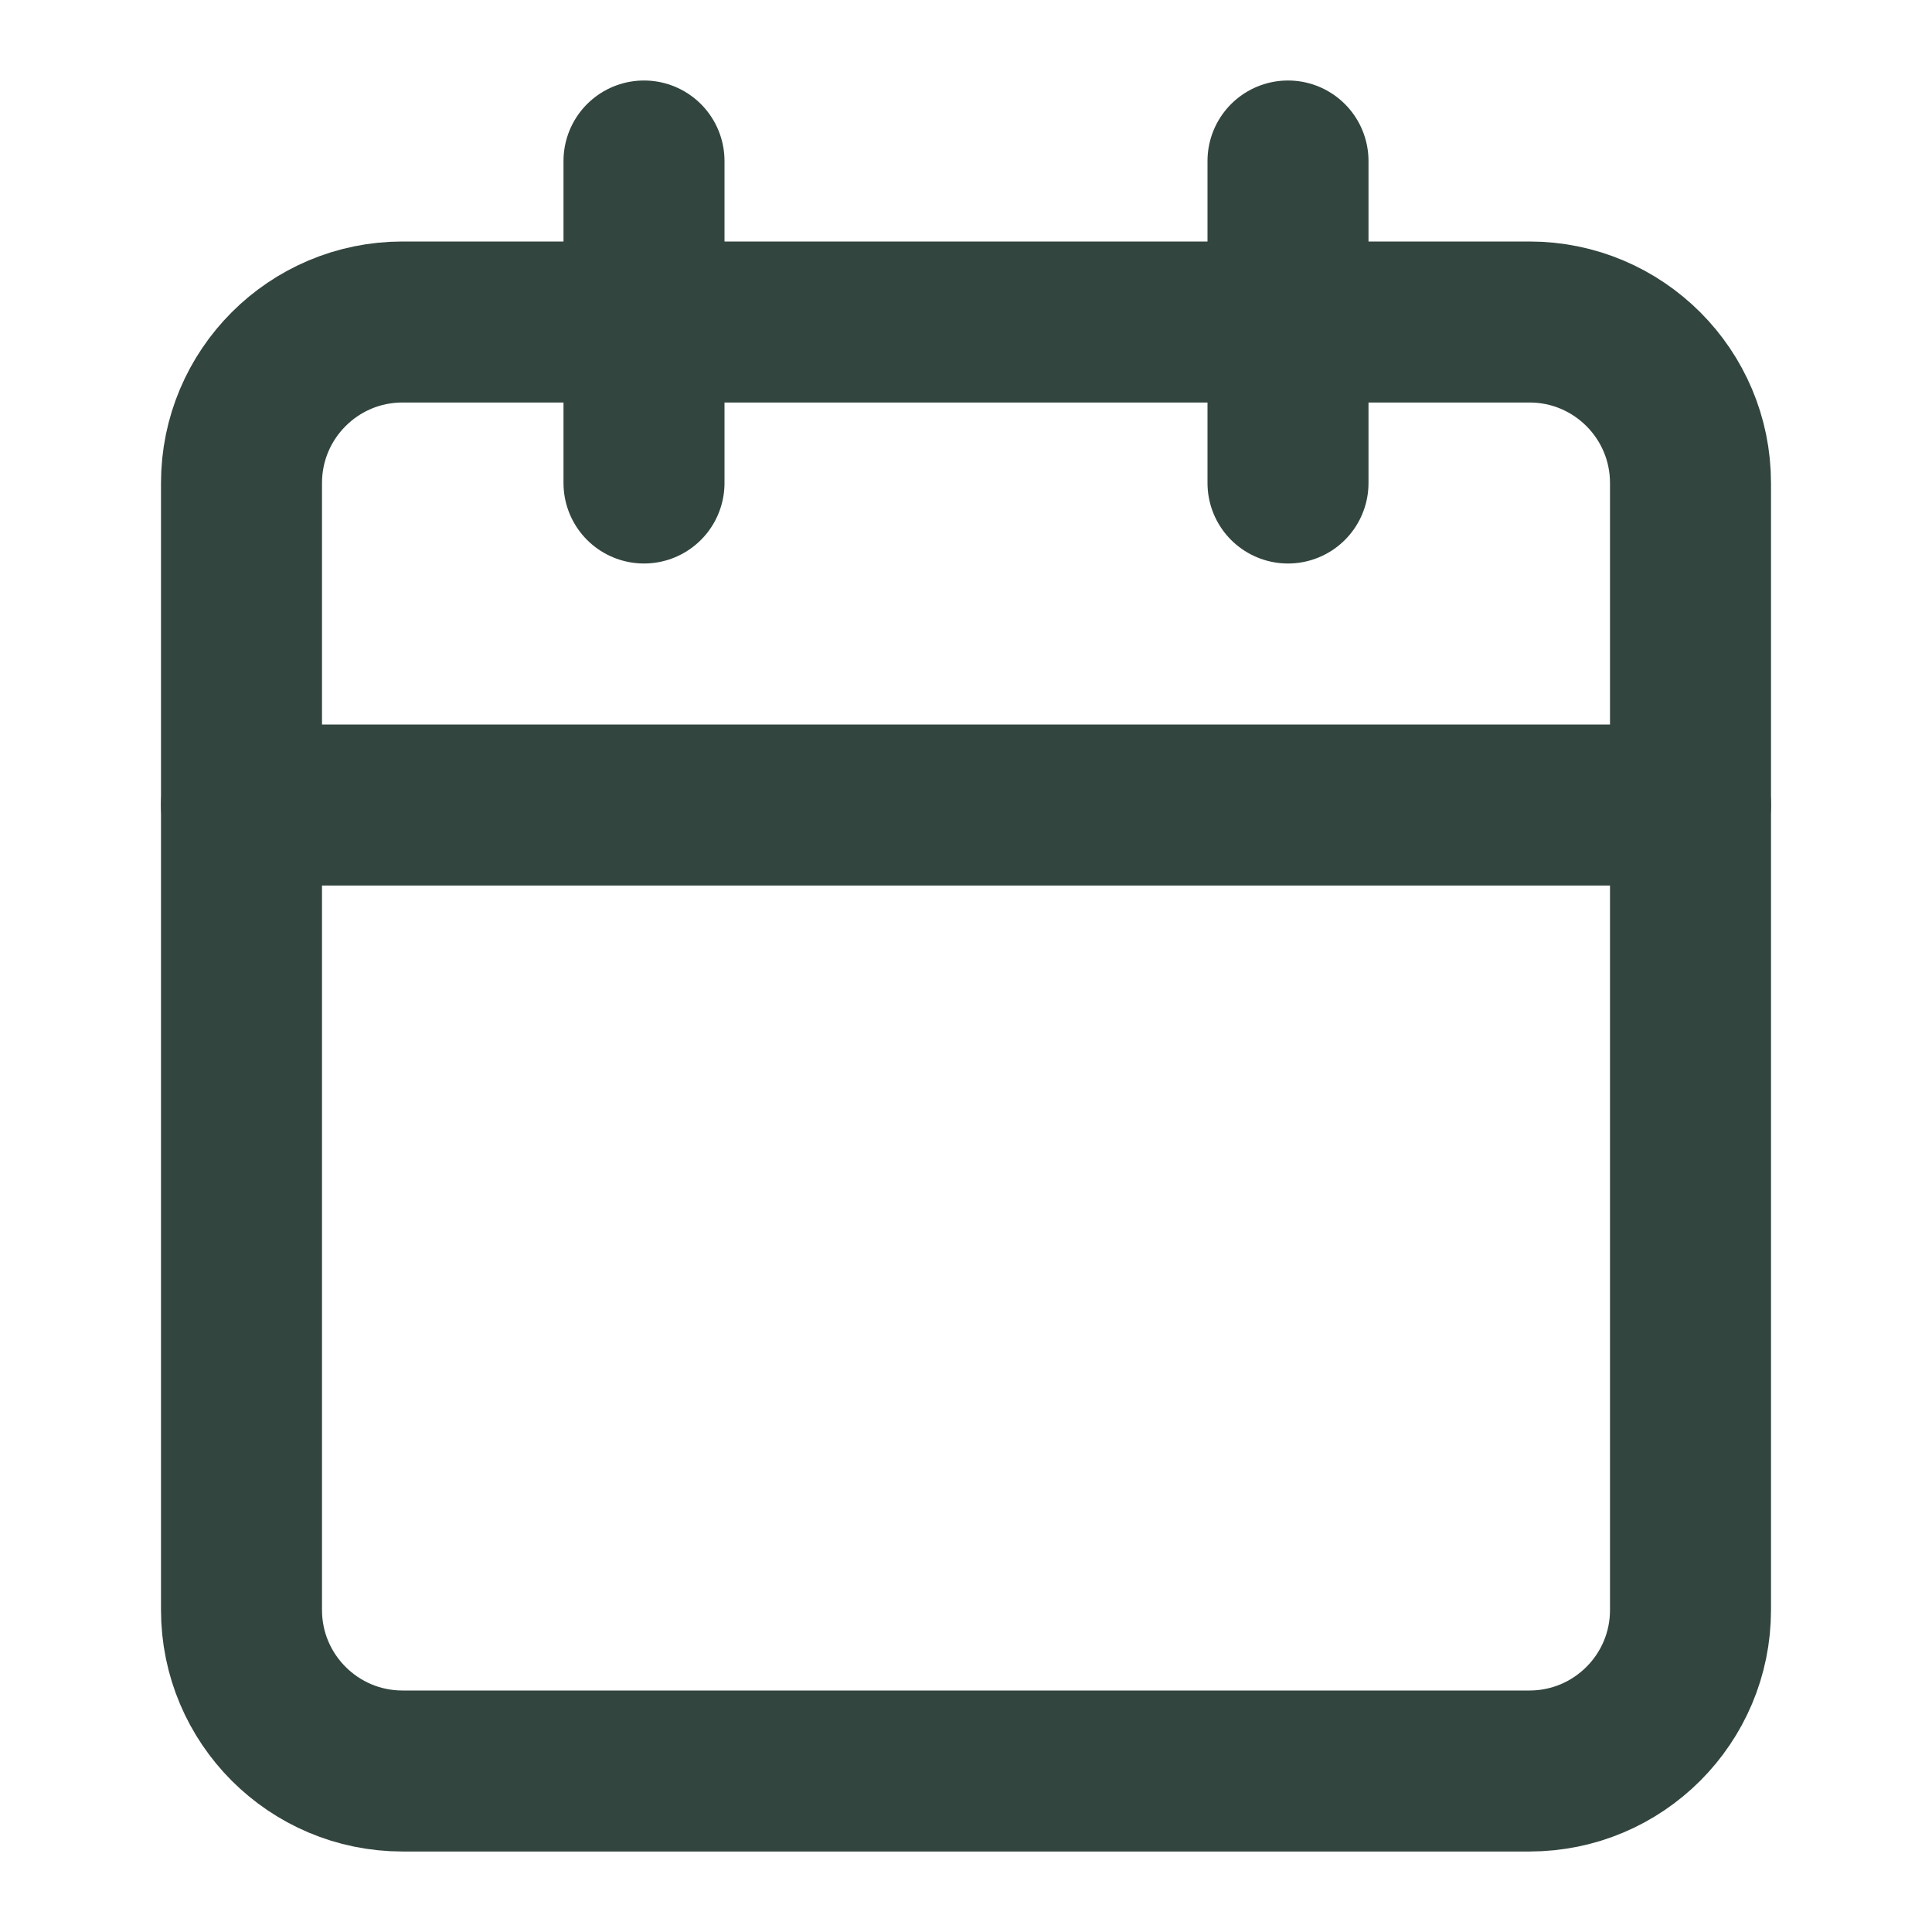 <svg width="12" height="12" viewBox="0 0 12 12" fill="none" xmlns="http://www.w3.org/2000/svg">
<path d="M4 1V3" stroke="#32453E" stroke-linecap="round" stroke-linejoin="round"/>
<path d="M8 1V3" stroke="#32453E" stroke-linecap="round" stroke-linejoin="round"/>
<path d="M9.5 2H2.5C1.948 2 1.5 2.448 1.5 3V10C1.5 10.552 1.948 11 2.5 11H9.5C10.052 11 10.5 10.552 10.5 10V3C10.5 2.448 10.052 2 9.5 2Z" stroke="#32453E" stroke-linecap="round" stroke-linejoin="round"/>
<path d="M1.5 5H10.5" stroke="#32453E" stroke-linecap="round" stroke-linejoin="round"/>
</svg>
